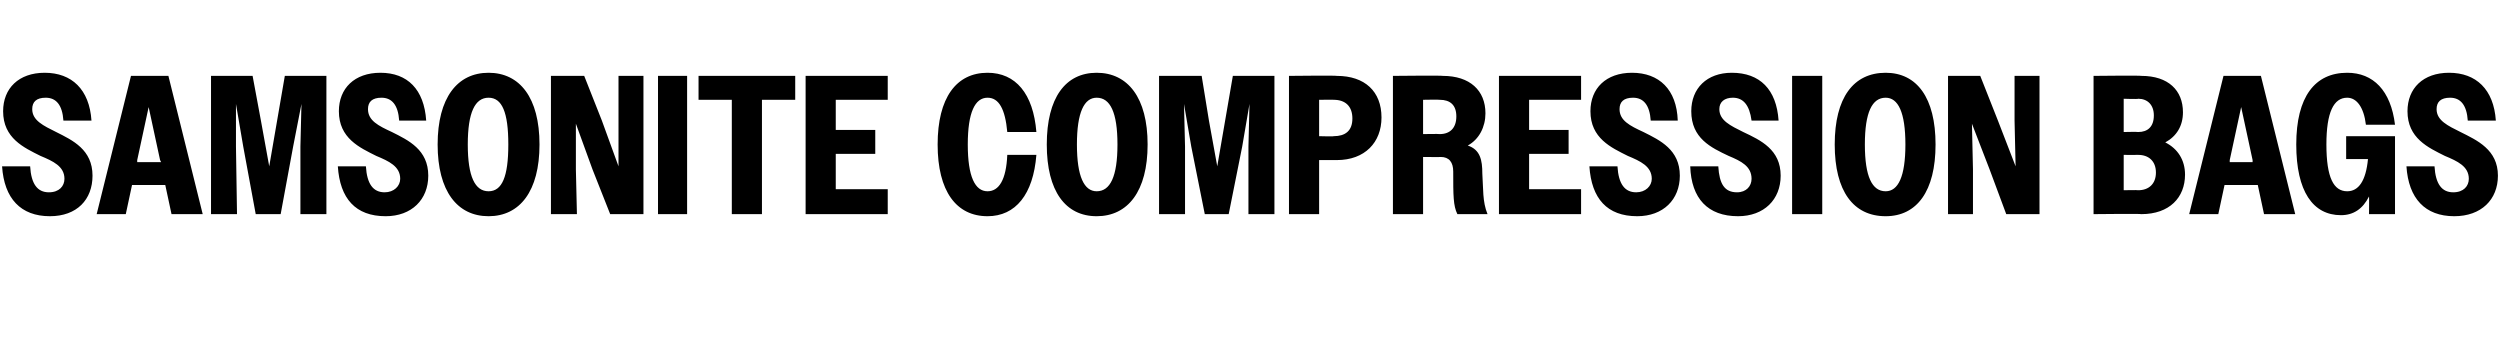 <?xml version="1.0" standalone="no"?>
<!DOCTYPE svg PUBLIC "-//W3C//DTD SVG 1.1//EN" "http://www.w3.org/Graphics/SVG/1.1/DTD/svg11.dtd">
<svg xmlns="http://www.w3.org/2000/svg" version="1.1" width="240.5px" height="33.7px" viewBox="0 -1 240.5 33.7" style="top:-1px">
  <desc>Samsonite Compression Bags</desc>
  <defs/>
  <g id="Polygon57449">
    <path d="M 0.2 15 C 0.2 15 2.9 15 2.9 15 C 3 16.7 3.6 17.5 4.7 17.5 C 5.7 17.5 6.2 16.9 6.2 16.2 C 6.2 15 5.1 14.5 3.9 14 C 2.3 13.2 0.3 12.3 0.3 9.7 C 0.3 7.5 1.8 6 4.3 6 C 6.9 6 8.6 7.6 8.8 10.6 C 8.8 10.6 6.1 10.6 6.1 10.6 C 6 9.1 5.4 8.4 4.4 8.4 C 3.5 8.4 3.1 8.8 3.1 9.5 C 3.1 10.6 4.2 11.1 5.4 11.7 C 7 12.5 8.9 13.4 8.9 15.9 C 8.9 18.2 7.4 19.8 4.8 19.8 C 2 19.8 0.4 18.1 0.2 15 Z M 12.6 6.3 L 16.2 6.3 L 19.5 19.6 L 16.5 19.6 L 15.9 16.8 L 12.7 16.8 L 12.1 19.6 L 9.3 19.6 L 12.6 6.3 Z M 13.2 14.6 L 15.5 14.6 L 15.4 14.4 L 14.3 9.3 L 13.2 14.4 L 13.2 14.6 Z M 20.3 6.3 L 24.3 6.3 L 25.1 10.6 L 25.9 15 L 27.4 6.3 L 31.4 6.3 L 31.4 19.6 L 28.9 19.6 L 28.9 13.1 L 29 9 L 28.2 13.1 L 27 19.6 L 24.6 19.6 L 23.4 13.1 L 22.7 9 L 22.7 13.1 L 22.8 19.6 L 20.3 19.6 L 20.3 6.3 Z M 32.5 15 C 32.5 15 35.2 15 35.2 15 C 35.3 16.7 35.9 17.5 37 17.5 C 37.9 17.5 38.5 16.9 38.5 16.2 C 38.5 15 37.4 14.5 36.2 14 C 34.6 13.2 32.6 12.3 32.6 9.7 C 32.6 7.5 34.1 6 36.6 6 C 39.2 6 40.8 7.6 41 10.6 C 41 10.6 38.4 10.6 38.4 10.6 C 38.3 9.1 37.7 8.4 36.7 8.4 C 35.8 8.4 35.4 8.8 35.4 9.5 C 35.4 10.6 36.4 11.1 37.7 11.7 C 39.3 12.5 41.2 13.4 41.2 15.9 C 41.2 18.2 39.6 19.8 37.1 19.8 C 34.2 19.8 32.7 18.1 32.5 15 Z M 42.1 12.9 C 42.1 8.4 44 6 47 6 C 50 6 51.9 8.4 51.9 12.9 C 51.9 17.4 50 19.8 47 19.8 C 44 19.8 42.1 17.4 42.1 12.9 Z M 48.9 12.9 C 48.9 9.8 48.3 8.4 47 8.4 C 45.7 8.4 45 9.8 45 12.9 C 45 16 45.7 17.4 47 17.4 C 48.3 17.4 48.9 16 48.9 12.9 Z M 53 6.3 L 56.2 6.3 L 57.9 10.6 L 59.5 15 L 59.5 10.6 L 59.5 6.3 L 61.9 6.3 L 61.9 19.6 L 58.7 19.6 L 57 15.3 L 55.4 10.9 L 55.4 15.3 L 55.5 19.6 L 53 19.6 L 53 6.3 Z M 63.3 6.3 L 66.1 6.3 L 66.1 19.6 L 63.3 19.6 L 63.3 6.3 Z M 70.4 8.6 L 67.2 8.6 L 67.2 6.3 L 76.5 6.3 L 76.5 8.6 L 73.3 8.6 L 73.3 19.6 L 70.4 19.6 L 70.4 8.6 Z M 77.5 6.3 L 85.4 6.3 L 85.4 8.6 L 80.4 8.6 L 80.4 11.5 L 84.2 11.5 L 84.2 13.8 L 80.4 13.8 L 80.4 17.2 L 85.4 17.2 L 85.4 19.6 L 77.5 19.6 L 77.5 6.3 Z M 96.9 11.7 C 96.7 9.5 96.1 8.4 95 8.4 C 93.8 8.4 93.1 9.8 93.1 12.9 C 93.1 16 93.8 17.4 95 17.4 C 96.1 17.4 96.8 16.3 96.9 13.9 C 96.9 13.9 99.7 13.9 99.7 13.9 C 99.4 17.7 97.7 19.8 95 19.8 C 92 19.8 90.2 17.4 90.2 12.9 C 90.2 8.4 92 6 95 6 C 97.7 6 99.4 8 99.7 11.7 C 99.7 11.7 96.9 11.7 96.9 11.7 Z M 100.7 12.9 C 100.7 8.4 102.5 6 105.5 6 C 108.5 6 110.4 8.4 110.4 12.9 C 110.4 17.4 108.5 19.8 105.5 19.8 C 102.5 19.8 100.7 17.4 100.7 12.9 Z M 107.5 12.9 C 107.5 9.8 106.8 8.4 105.5 8.4 C 104.3 8.4 103.6 9.8 103.6 12.9 C 103.6 16 104.3 17.4 105.5 17.4 C 106.8 17.4 107.5 16 107.5 12.9 Z M 111.5 6.3 L 115.6 6.3 L 116.3 10.6 L 117.1 15 L 118.6 6.3 L 122.6 6.3 L 122.6 19.6 L 120.1 19.6 L 120.1 13.1 L 120.2 9 L 119.5 13.1 L 118.2 19.6 L 115.9 19.6 L 114.6 13.1 L 113.9 9 L 114 13.1 L 114 19.6 L 111.5 19.6 L 111.5 6.3 Z M 124 6.3 C 124 6.3 128.59 6.25 128.6 6.3 C 131.3 6.3 132.9 7.8 132.9 10.3 C 132.9 12.7 131.3 14.4 128.6 14.4 C 128.65 14.4 126.9 14.4 126.9 14.4 L 126.9 19.6 L 124 19.6 L 124 6.3 Z M 126.9 8.6 L 126.9 12.1 C 126.9 12.1 128.34 12.14 128.3 12.1 C 129.4 12.1 130.1 11.6 130.1 10.4 C 130.1 9.2 129.4 8.6 128.3 8.6 C 128.34 8.59 126.9 8.6 126.9 8.6 Z M 134 6.3 C 134 6.3 138.77 6.25 138.8 6.3 C 141.4 6.3 142.9 7.7 142.9 9.9 C 142.9 11.2 142.3 12.4 141.2 13 C 142.4 13.4 142.6 14.4 142.6 15.7 C 142.7 17.1 142.6 18.4 143.1 19.6 C 143.1 19.6 140.2 19.6 140.2 19.6 C 139.8 18.8 139.8 17.8 139.8 15.5 C 139.8 14.6 139.4 14.1 138.6 14.1 C 138.64 14.12 136.9 14.1 136.9 14.1 L 136.9 19.6 L 134 19.6 L 134 6.3 Z M 136.9 8.6 L 136.9 11.9 C 136.9 11.9 138.49 11.87 138.5 11.9 C 139.5 11.9 140.1 11.3 140.1 10.2 C 140.1 9.1 139.5 8.6 138.5 8.6 C 138.49 8.57 136.9 8.6 136.9 8.6 Z M 144.2 6.3 L 152.1 6.3 L 152.1 8.6 L 147.1 8.6 L 147.1 11.5 L 150.9 11.5 L 150.9 13.8 L 147.1 13.8 L 147.1 17.2 L 152.1 17.2 L 152.1 19.6 L 144.2 19.6 L 144.2 6.3 Z M 152.9 15 C 152.9 15 155.6 15 155.6 15 C 155.7 16.7 156.3 17.5 157.4 17.5 C 158.3 17.5 158.9 16.9 158.9 16.2 C 158.9 15 157.8 14.5 156.6 14 C 155 13.2 153 12.3 153 9.7 C 153 7.5 154.5 6 157 6 C 159.6 6 161.3 7.6 161.4 10.6 C 161.4 10.6 158.8 10.6 158.8 10.6 C 158.7 9.1 158.1 8.4 157.1 8.4 C 156.2 8.4 155.8 8.8 155.8 9.5 C 155.8 10.6 156.8 11.1 158.1 11.7 C 159.7 12.5 161.6 13.4 161.6 15.9 C 161.6 18.2 160 19.8 157.5 19.8 C 154.6 19.8 153.1 18.1 152.9 15 Z M 162.6 15 C 162.6 15 165.3 15 165.3 15 C 165.4 16.7 165.9 17.5 167.1 17.5 C 168 17.5 168.5 16.9 168.5 16.2 C 168.5 15 167.5 14.5 166.3 14 C 164.6 13.2 162.7 12.3 162.7 9.7 C 162.7 7.5 164.2 6 166.6 6 C 169.3 6 170.9 7.6 171.1 10.6 C 171.1 10.6 168.5 10.6 168.5 10.6 C 168.3 9.1 167.7 8.4 166.7 8.4 C 165.9 8.4 165.4 8.8 165.4 9.5 C 165.4 10.6 166.5 11.1 167.7 11.7 C 169.4 12.5 171.3 13.4 171.3 15.9 C 171.3 18.2 169.7 19.8 167.2 19.8 C 164.3 19.8 162.7 18.1 162.6 15 Z M 172.4 6.3 L 175.3 6.3 L 175.3 19.6 L 172.4 19.6 L 172.4 6.3 Z M 176.5 12.9 C 176.5 8.4 178.3 6 181.4 6 C 184.4 6 186.2 8.4 186.2 12.9 C 186.2 17.4 184.4 19.8 181.4 19.8 C 178.3 19.8 176.5 17.4 176.5 12.9 Z M 183.3 12.9 C 183.3 9.8 182.6 8.4 181.4 8.4 C 180.1 8.4 179.4 9.8 179.4 12.9 C 179.4 16 180.1 17.4 181.4 17.4 C 182.6 17.4 183.3 16 183.3 12.9 Z M 187.4 6.3 L 190.5 6.3 L 192.2 10.6 L 193.9 15 L 193.8 10.6 L 193.8 6.3 L 196.2 6.3 L 196.2 19.6 L 193 19.6 L 191.4 15.3 L 189.7 10.9 L 189.8 15.3 L 189.8 19.6 L 187.4 19.6 L 187.4 6.3 Z M 201.4 6.3 C 201.4 6.3 205.96 6.25 206 6.3 C 208.6 6.3 210 7.7 210 9.8 C 210 11.1 209.4 12.1 208.3 12.7 C 209.5 13.3 210.2 14.4 210.2 15.8 C 210.2 18 208.7 19.6 206 19.6 C 205.99 19.55 201.4 19.6 201.4 19.6 L 201.4 6.3 Z M 204.3 8.5 L 204.3 11.7 C 204.3 11.7 205.67 11.67 205.7 11.7 C 206.6 11.7 207.2 11.2 207.2 10.1 C 207.2 9.1 206.6 8.5 205.7 8.5 C 205.67 8.55 204.3 8.5 204.3 8.5 Z M 204.3 13.9 L 204.3 17.3 C 204.3 17.3 205.69 17.27 205.7 17.3 C 206.7 17.3 207.4 16.7 207.4 15.6 C 207.4 14.5 206.7 13.9 205.7 13.9 C 205.69 13.91 204.3 13.9 204.3 13.9 Z M 213.9 6.3 L 217.5 6.3 L 220.8 19.6 L 217.8 19.6 L 217.2 16.8 L 214 16.8 L 213.4 19.6 L 210.6 19.6 L 213.9 6.3 Z M 214.5 14.6 L 216.7 14.6 L 216.7 14.4 L 215.6 9.3 L 214.5 14.4 L 214.5 14.6 Z M 227.9 17.9 C 227.3 19.1 226.4 19.7 225.2 19.7 C 222.5 19.7 220.9 17.4 220.9 12.9 C 220.9 8.3 222.7 6 225.8 6 C 228.3 6 230 7.7 230.4 11 C 230.4 11 227.6 11 227.6 11 C 227.4 9.3 226.7 8.4 225.8 8.4 C 224.5 8.4 223.8 9.8 223.8 12.9 C 223.8 16.1 224.5 17.4 225.8 17.4 C 226.9 17.4 227.6 16.4 227.8 14.3 C 227.85 14.31 225.7 14.3 225.7 14.3 L 225.7 12.1 L 230.4 12.1 L 230.4 19.6 L 227.9 19.6 C 227.9 19.6 227.92 17.88 227.9 17.9 Z M 231.5 15 C 231.5 15 234.2 15 234.2 15 C 234.3 16.7 234.9 17.5 236 17.5 C 237 17.5 237.5 16.9 237.5 16.2 C 237.5 15 236.4 14.5 235.2 14 C 233.6 13.2 231.6 12.3 231.6 9.7 C 231.6 7.5 233.1 6 235.6 6 C 238.2 6 239.9 7.6 240.1 10.6 C 240.1 10.6 237.4 10.6 237.4 10.6 C 237.3 9.1 236.7 8.4 235.7 8.4 C 234.8 8.4 234.4 8.8 234.4 9.5 C 234.4 10.6 235.5 11.1 236.7 11.7 C 238.3 12.5 240.3 13.4 240.3 15.9 C 240.3 18.2 238.7 19.8 236.1 19.8 C 233.3 19.8 231.7 18.1 231.5 15 Z " stroke="none" fill="#000"/>
  </g>
</svg>